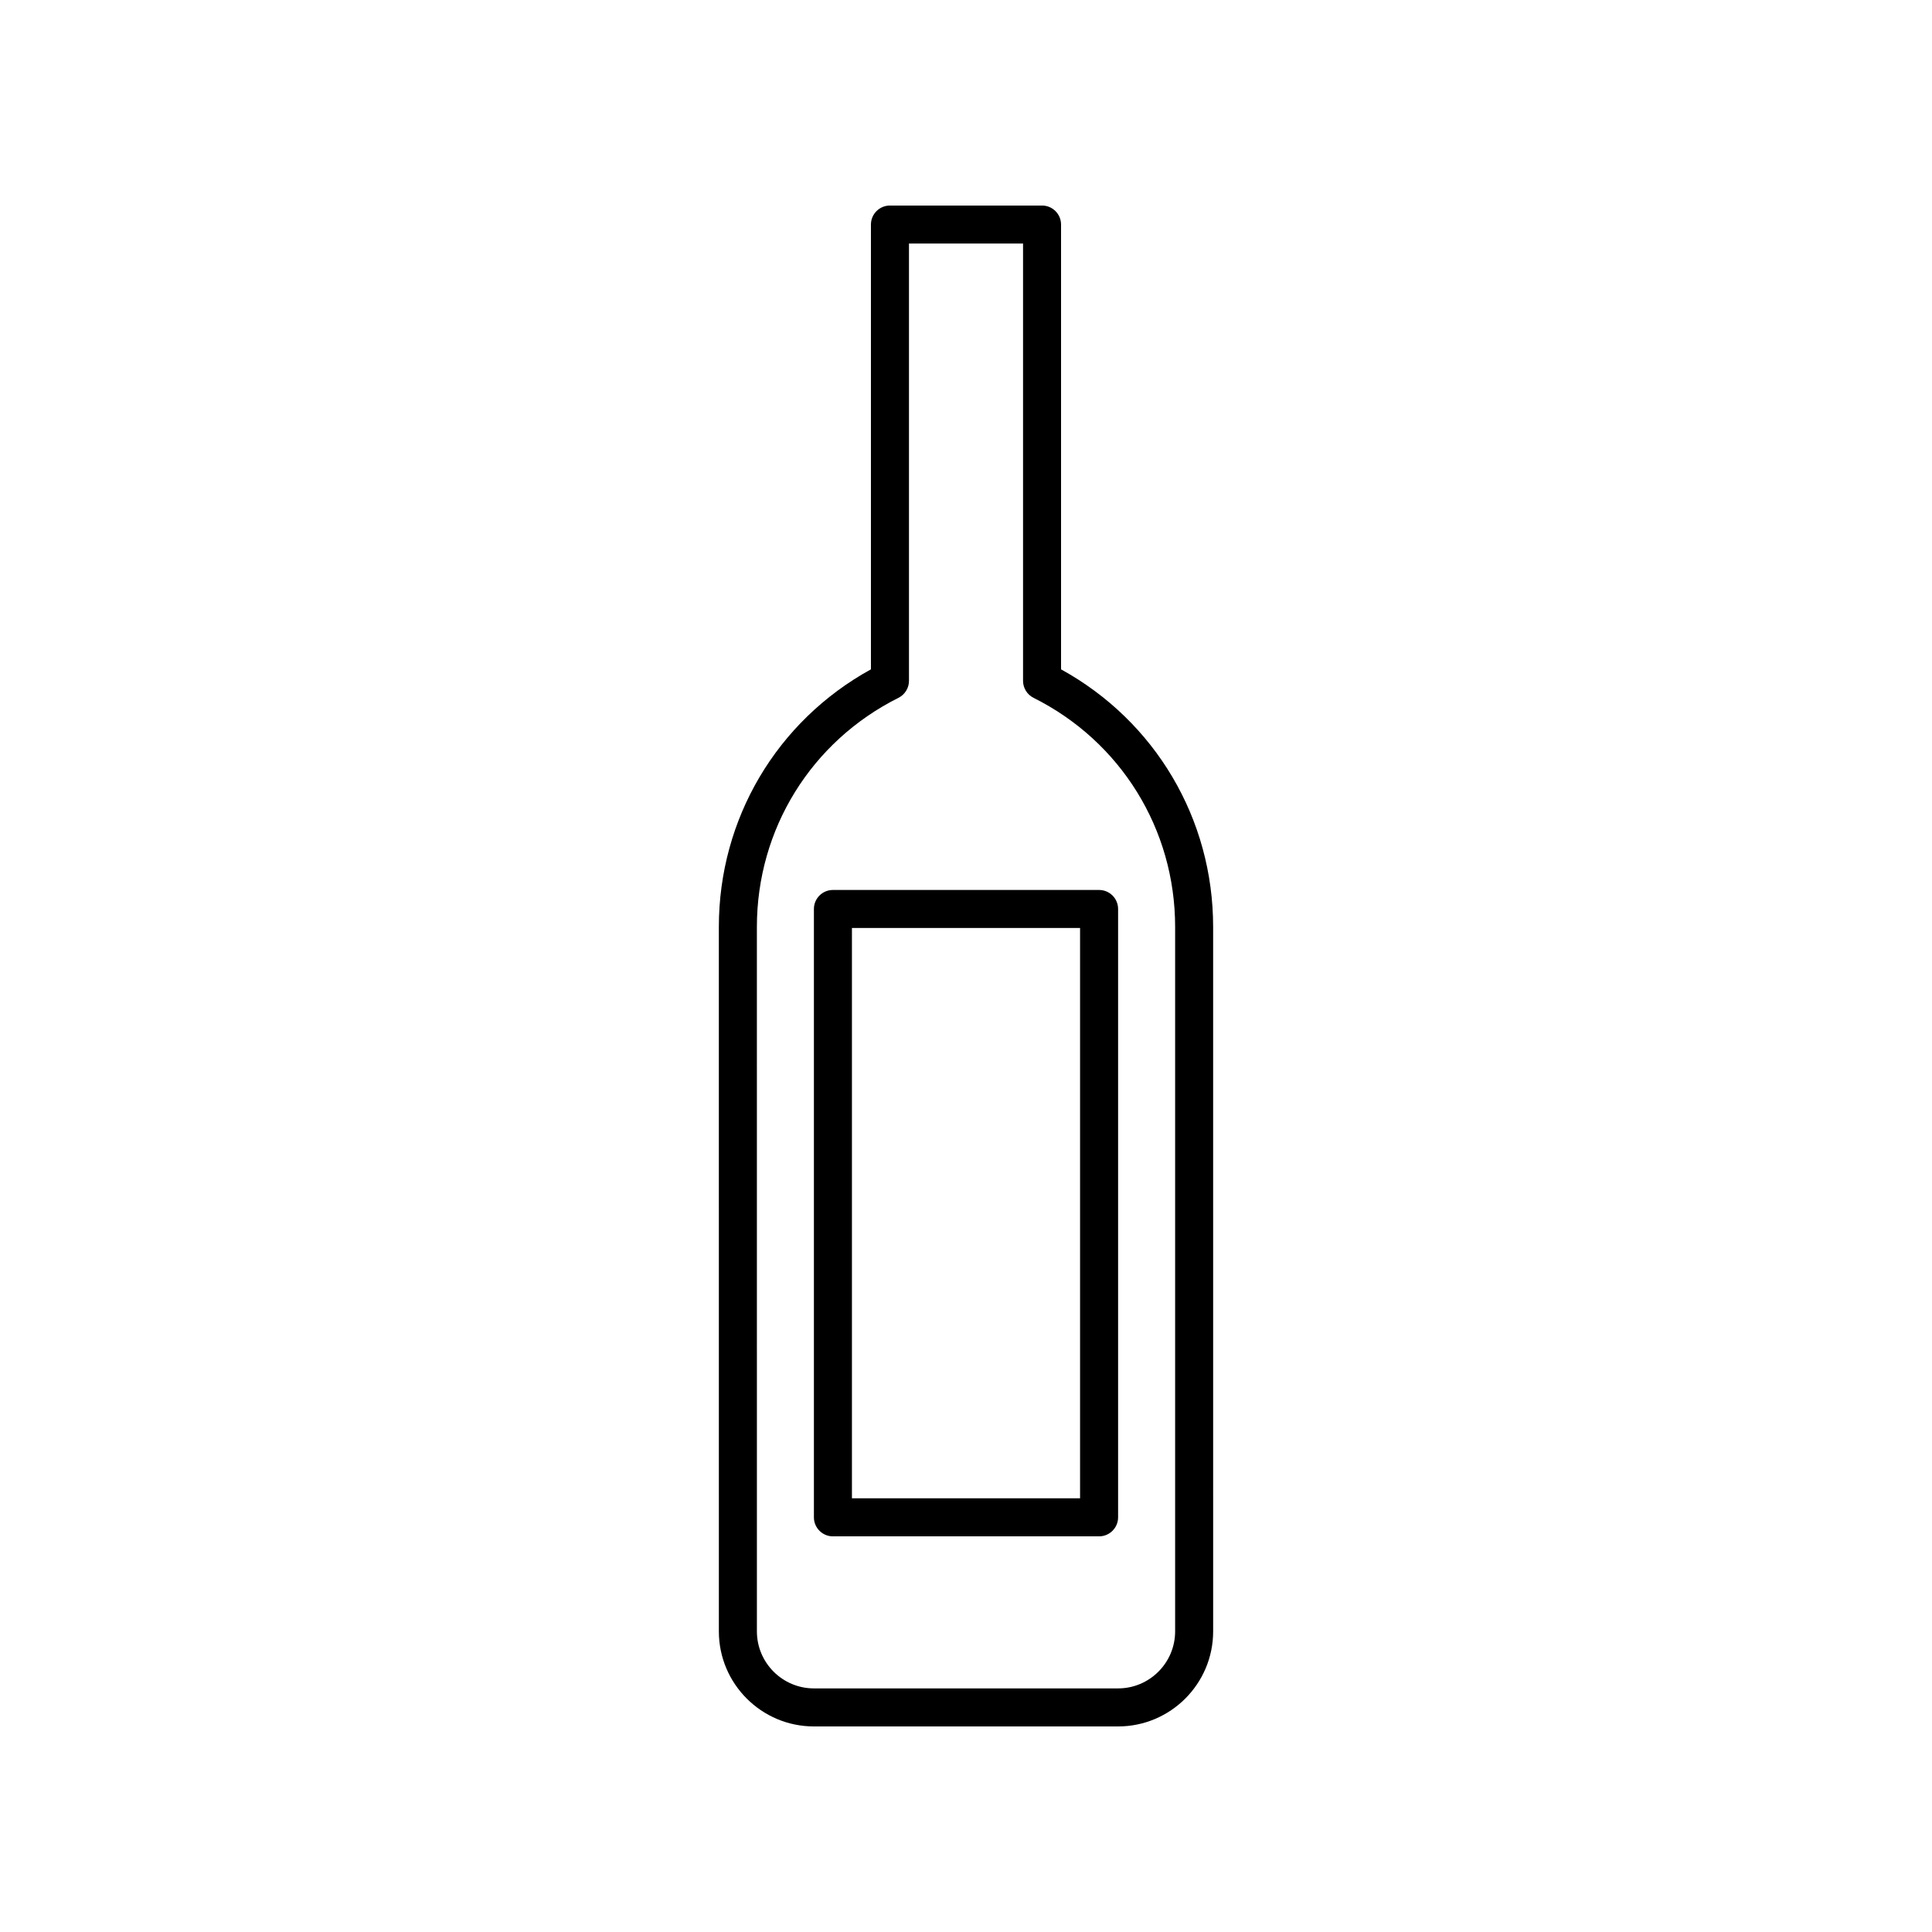<?xml version="1.0" encoding="UTF-8"?>
<!-- Uploaded to: SVG Repo, www.svgrepo.com, Generator: SVG Repo Mixer Tools -->
<svg fill="#000000" width="800px" height="800px" version="1.1" viewBox="144 144 512 512" xmlns="http://www.w3.org/2000/svg">
 <path d="m425.19 321.38v-117.87c0-2.781-2.258-5.039-5.039-5.039h-40.305c-2.781 0-5.039 2.258-5.039 5.039v117.87c-24.945 13.723-40.305 39.594-40.305 68.262l0.004 186.69c0 13.891 11.301 25.191 25.191 25.191h80.609c13.891 0 25.191-11.301 25.191-25.191l-0.004-186.69c0-28.664-15.359-54.531-40.305-68.258zm30.23 254.95c0 8.332-6.781 15.113-15.113 15.113h-80.609c-8.332 0-15.113-6.781-15.113-15.113l-0.004-186.69c0-25.875 14.379-49.137 37.52-60.711 1.707-0.852 2.785-2.594 2.785-4.504v-115.88h30.23v115.88c0 1.91 1.078 3.652 2.785 4.508 23.141 11.57 37.52 34.836 37.52 60.707zm-90.688-196.48c-2.781 0-5.039 2.258-5.039 5.039v161.22c0 2.781 2.258 5.039 5.039 5.039h70.535c2.781 0 5.039-2.258 5.039-5.039v-161.22c0-2.781-2.258-5.039-5.039-5.039zm65.496 161.22h-60.457v-151.14h60.457z"/>
</svg>